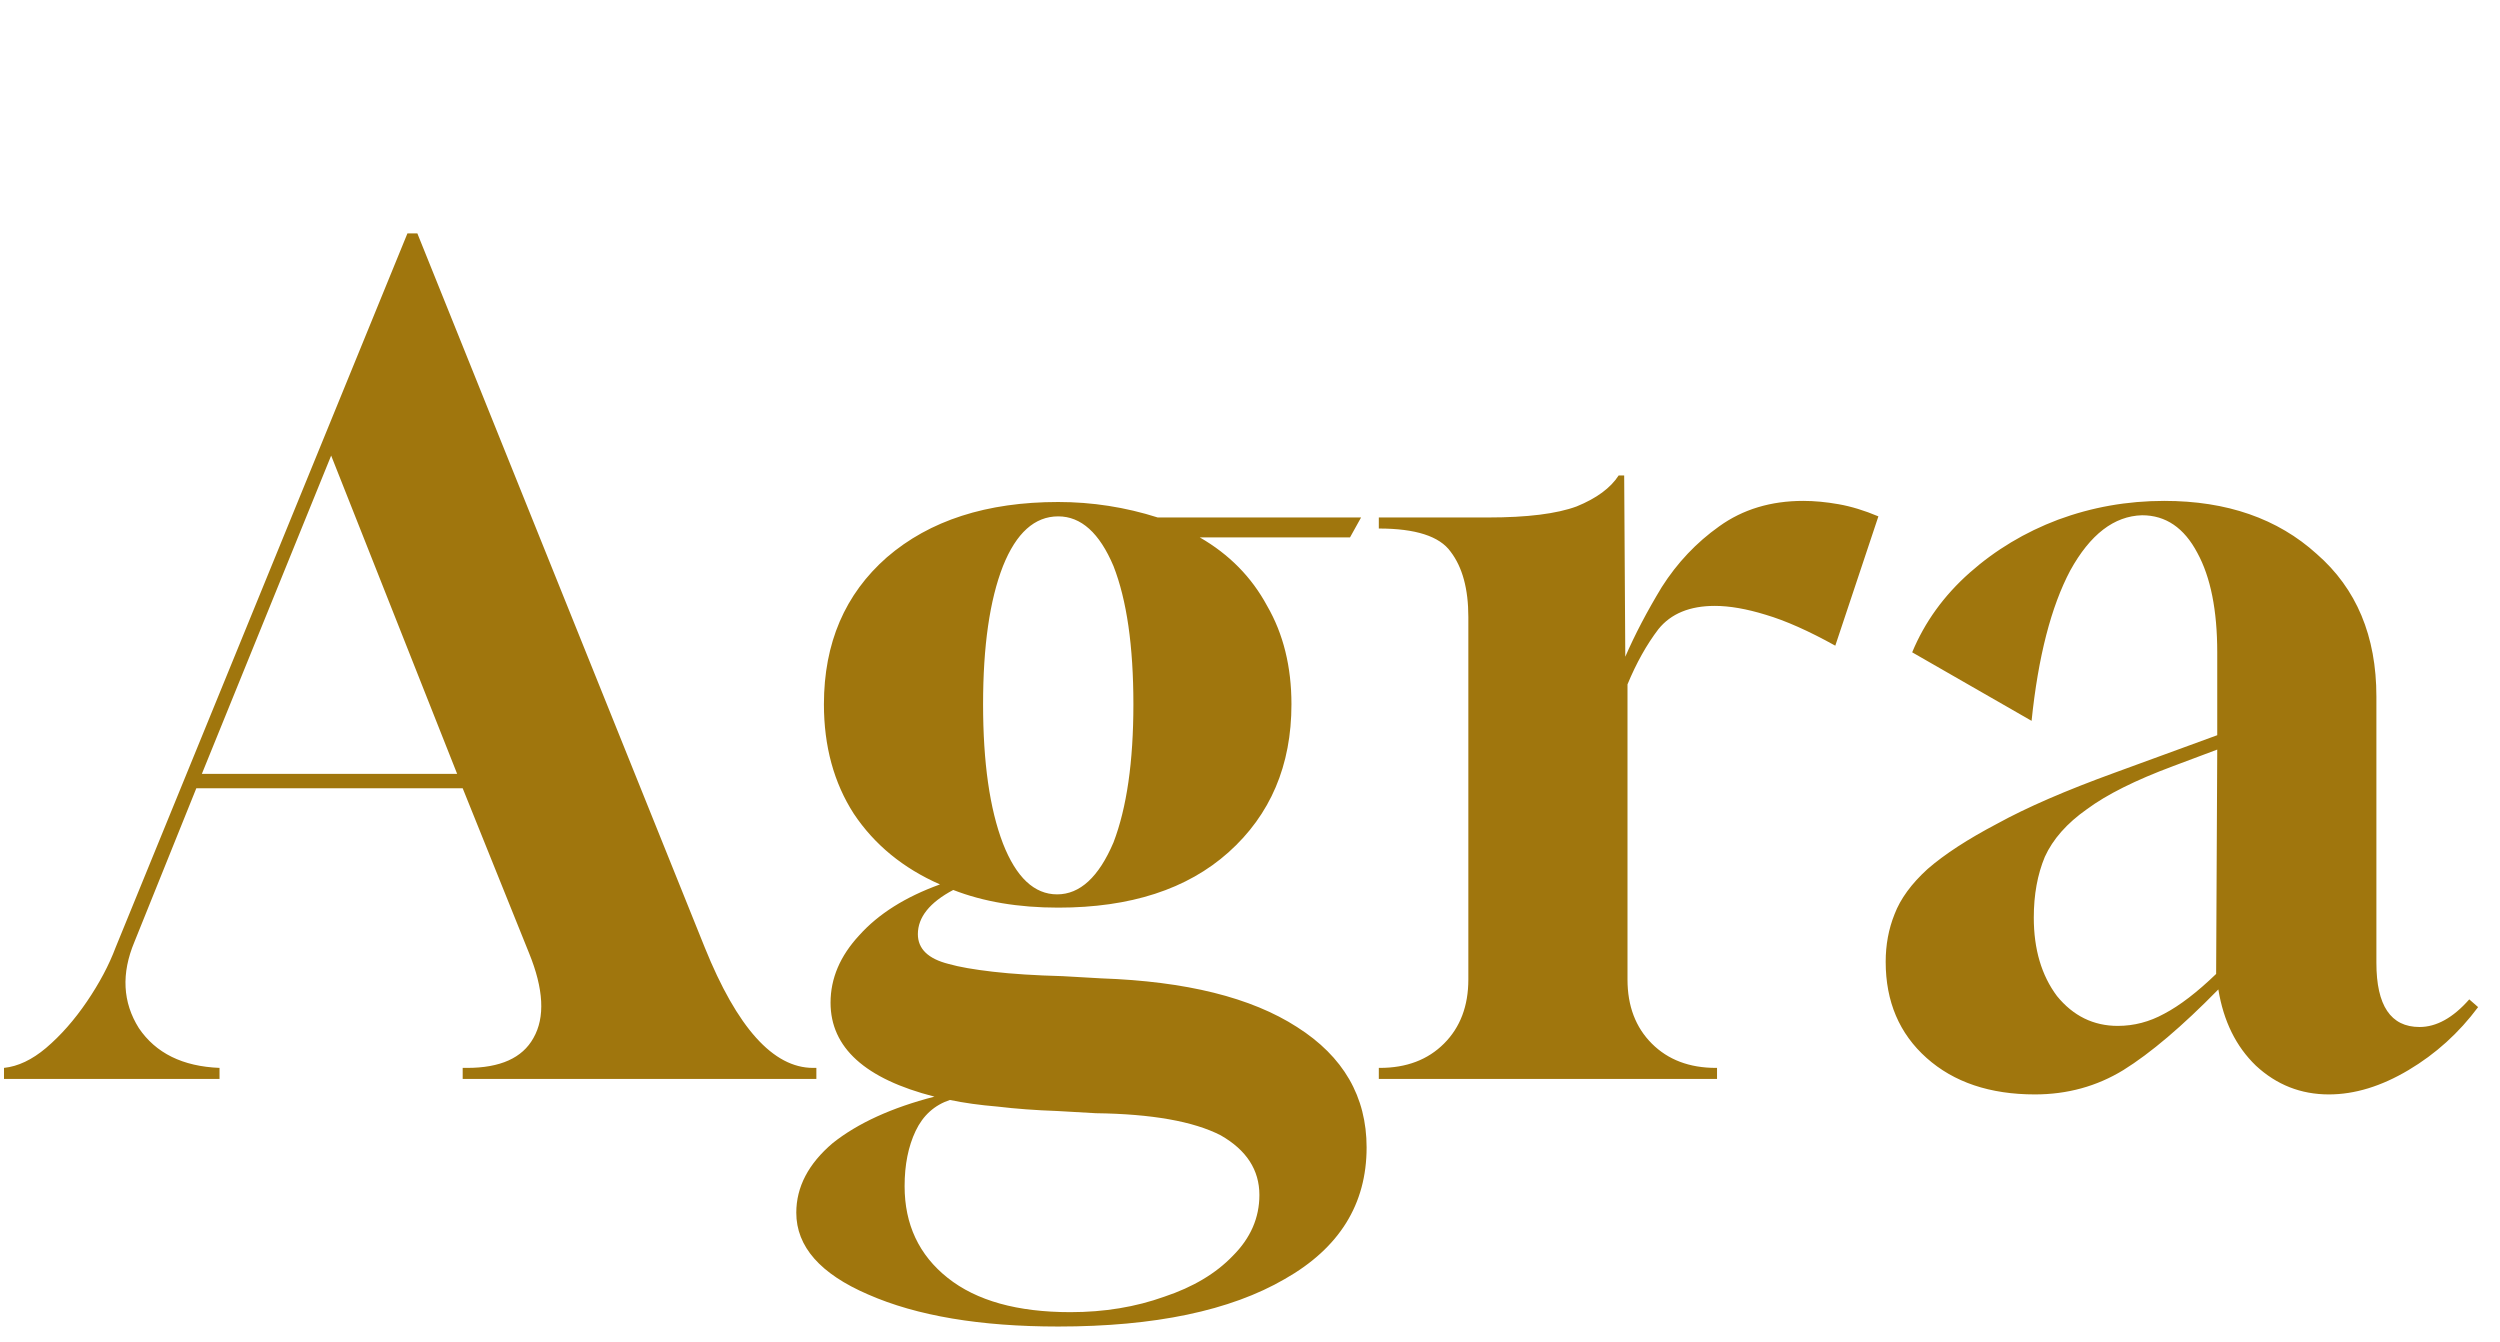 <svg width="95" height="51" viewBox="0 0 95 51" fill="none" xmlns="http://www.w3.org/2000/svg">
<path d="M0.152 41V40.58C0.684 40.524 1.216 40.272 1.748 39.824C2.308 39.348 2.826 38.76 3.302 38.06C3.778 37.36 4.142 36.674 4.394 36.002L15.482 8.87H15.86L26.78 36.002C28.012 39.054 29.384 40.58 30.896 40.58H31.022V41H17.582V40.58H17.75C19.01 40.58 19.85 40.202 20.27 39.446C20.718 38.662 20.662 37.584 20.102 36.212L17.582 29.954H7.46L5.108 35.792C4.604 36.996 4.66 38.088 5.276 39.068C5.92 40.02 6.942 40.524 8.342 40.58V41H0.152ZM7.67 29.408H17.372L12.584 17.312L7.67 29.408ZM40.213 50.408C37.245 50.408 34.837 50.002 32.989 49.19C31.169 48.406 30.259 47.37 30.259 46.082C30.259 45.102 30.721 44.22 31.645 43.436C32.597 42.68 33.885 42.092 35.509 41.672C32.877 41 31.561 39.81 31.561 38.102C31.561 37.178 31.925 36.324 32.653 35.54C33.381 34.728 34.403 34.084 35.719 33.608C34.319 32.992 33.227 32.096 32.443 30.92C31.687 29.744 31.309 28.358 31.309 26.762C31.309 24.438 32.107 22.576 33.703 21.176C35.327 19.776 37.497 19.076 40.213 19.076C41.501 19.076 42.761 19.272 43.993 19.664H51.721L51.301 20.42H45.589C46.709 21.064 47.563 21.932 48.151 23.024C48.767 24.088 49.075 25.334 49.075 26.762C49.075 29.086 48.277 30.962 46.681 32.39C45.113 33.79 42.957 34.49 40.213 34.49C38.701 34.49 37.371 34.266 36.223 33.818C35.327 34.294 34.879 34.854 34.879 35.498C34.879 36.058 35.271 36.436 36.055 36.632C36.447 36.744 37.007 36.842 37.735 36.926C38.463 37.01 39.345 37.066 40.381 37.094L41.851 37.178C45.071 37.29 47.549 37.906 49.285 39.026C51.049 40.146 51.931 41.672 51.931 43.604C51.931 45.76 50.895 47.426 48.823 48.602C46.751 49.806 43.881 50.408 40.213 50.408ZM40.171 33.986C41.039 33.986 41.753 33.328 42.313 32.012C42.817 30.696 43.069 28.946 43.069 26.762C43.069 24.55 42.817 22.8 42.313 21.512C41.781 20.252 41.081 19.622 40.213 19.622C39.317 19.622 38.617 20.252 38.113 21.512C37.609 22.8 37.357 24.55 37.357 26.762C37.357 28.974 37.609 30.738 38.113 32.054C38.617 33.342 39.303 33.986 40.171 33.986ZM40.675 49.862C41.963 49.862 43.153 49.666 44.245 49.274C45.337 48.91 46.205 48.392 46.849 47.72C47.521 47.048 47.857 46.278 47.857 45.41C47.857 44.458 47.367 43.702 46.387 43.142C45.351 42.61 43.769 42.33 41.641 42.302L40.171 42.218C39.359 42.19 38.603 42.134 37.903 42.05C37.231 41.994 36.629 41.91 36.097 41.798C35.509 41.994 35.075 42.386 34.795 42.974C34.515 43.562 34.375 44.262 34.375 45.074C34.375 46.53 34.921 47.692 36.013 48.56C37.105 49.428 38.659 49.862 40.675 49.862ZM52.395 41V40.58H52.437C53.445 40.58 54.257 40.272 54.873 39.656C55.489 39.04 55.797 38.228 55.797 37.22V23.444C55.797 22.38 55.573 21.554 55.125 20.966C54.705 20.378 53.795 20.084 52.395 20.084V19.664H56.553C58.037 19.664 59.157 19.524 59.913 19.244C60.669 18.936 61.201 18.544 61.509 18.068H61.719L61.761 24.956C62.125 24.116 62.587 23.234 63.147 22.31C63.735 21.386 64.463 20.616 65.331 20C66.227 19.356 67.291 19.034 68.523 19.034C68.943 19.034 69.391 19.076 69.867 19.16C70.343 19.244 70.847 19.398 71.379 19.622L69.741 24.536C68.733 23.976 67.851 23.584 67.095 23.36C66.367 23.136 65.723 23.024 65.163 23.024C64.211 23.024 63.497 23.318 63.021 23.906C62.573 24.494 62.181 25.194 61.845 26.006V37.22C61.845 38.228 62.153 39.04 62.769 39.656C63.385 40.272 64.197 40.58 65.205 40.58H65.247V41H52.395ZM77.326 41.588C75.618 41.588 74.246 41.126 73.21 40.202C72.174 39.278 71.656 38.06 71.656 36.548C71.656 35.904 71.767 35.302 71.992 34.742C72.216 34.154 72.635 33.58 73.251 33.02C73.895 32.46 74.778 31.886 75.897 31.298C77.017 30.682 78.501 30.038 80.35 29.366L84.255 27.938V24.788C84.255 23.192 84.004 21.932 83.499 21.008C82.996 20.056 82.296 19.58 81.4 19.58C80.335 19.608 79.425 20.308 78.669 21.68C77.942 23.052 77.451 24.956 77.2 27.392L72.663 24.788C73.139 23.64 73.868 22.632 74.847 21.764C75.828 20.896 76.948 20.224 78.207 19.748C79.496 19.272 80.84 19.034 82.24 19.034C84.62 19.034 86.552 19.706 88.035 21.05C89.547 22.366 90.303 24.172 90.303 26.468V36.59C90.303 38.214 90.85 39.026 91.942 39.026C92.585 39.026 93.216 38.676 93.832 37.976L94.168 38.27C93.439 39.25 92.558 40.048 91.522 40.664C90.486 41.28 89.478 41.588 88.498 41.588C87.433 41.588 86.51 41.224 85.725 40.496C84.969 39.768 84.493 38.802 84.297 37.598C82.925 38.998 81.722 40.02 80.686 40.664C79.677 41.28 78.558 41.588 77.326 41.588ZM80.475 38.984C81.091 38.984 81.68 38.83 82.24 38.522C82.828 38.214 83.486 37.71 84.213 37.01L84.255 28.484L82.576 29.114C81.147 29.646 80.055 30.192 79.299 30.752C78.543 31.284 78.011 31.886 77.704 32.558C77.424 33.23 77.284 34 77.284 34.868C77.284 36.072 77.578 37.066 78.165 37.85C78.781 38.606 79.552 38.984 80.475 38.984Z" fill="#A0760D"/>
</svg>
